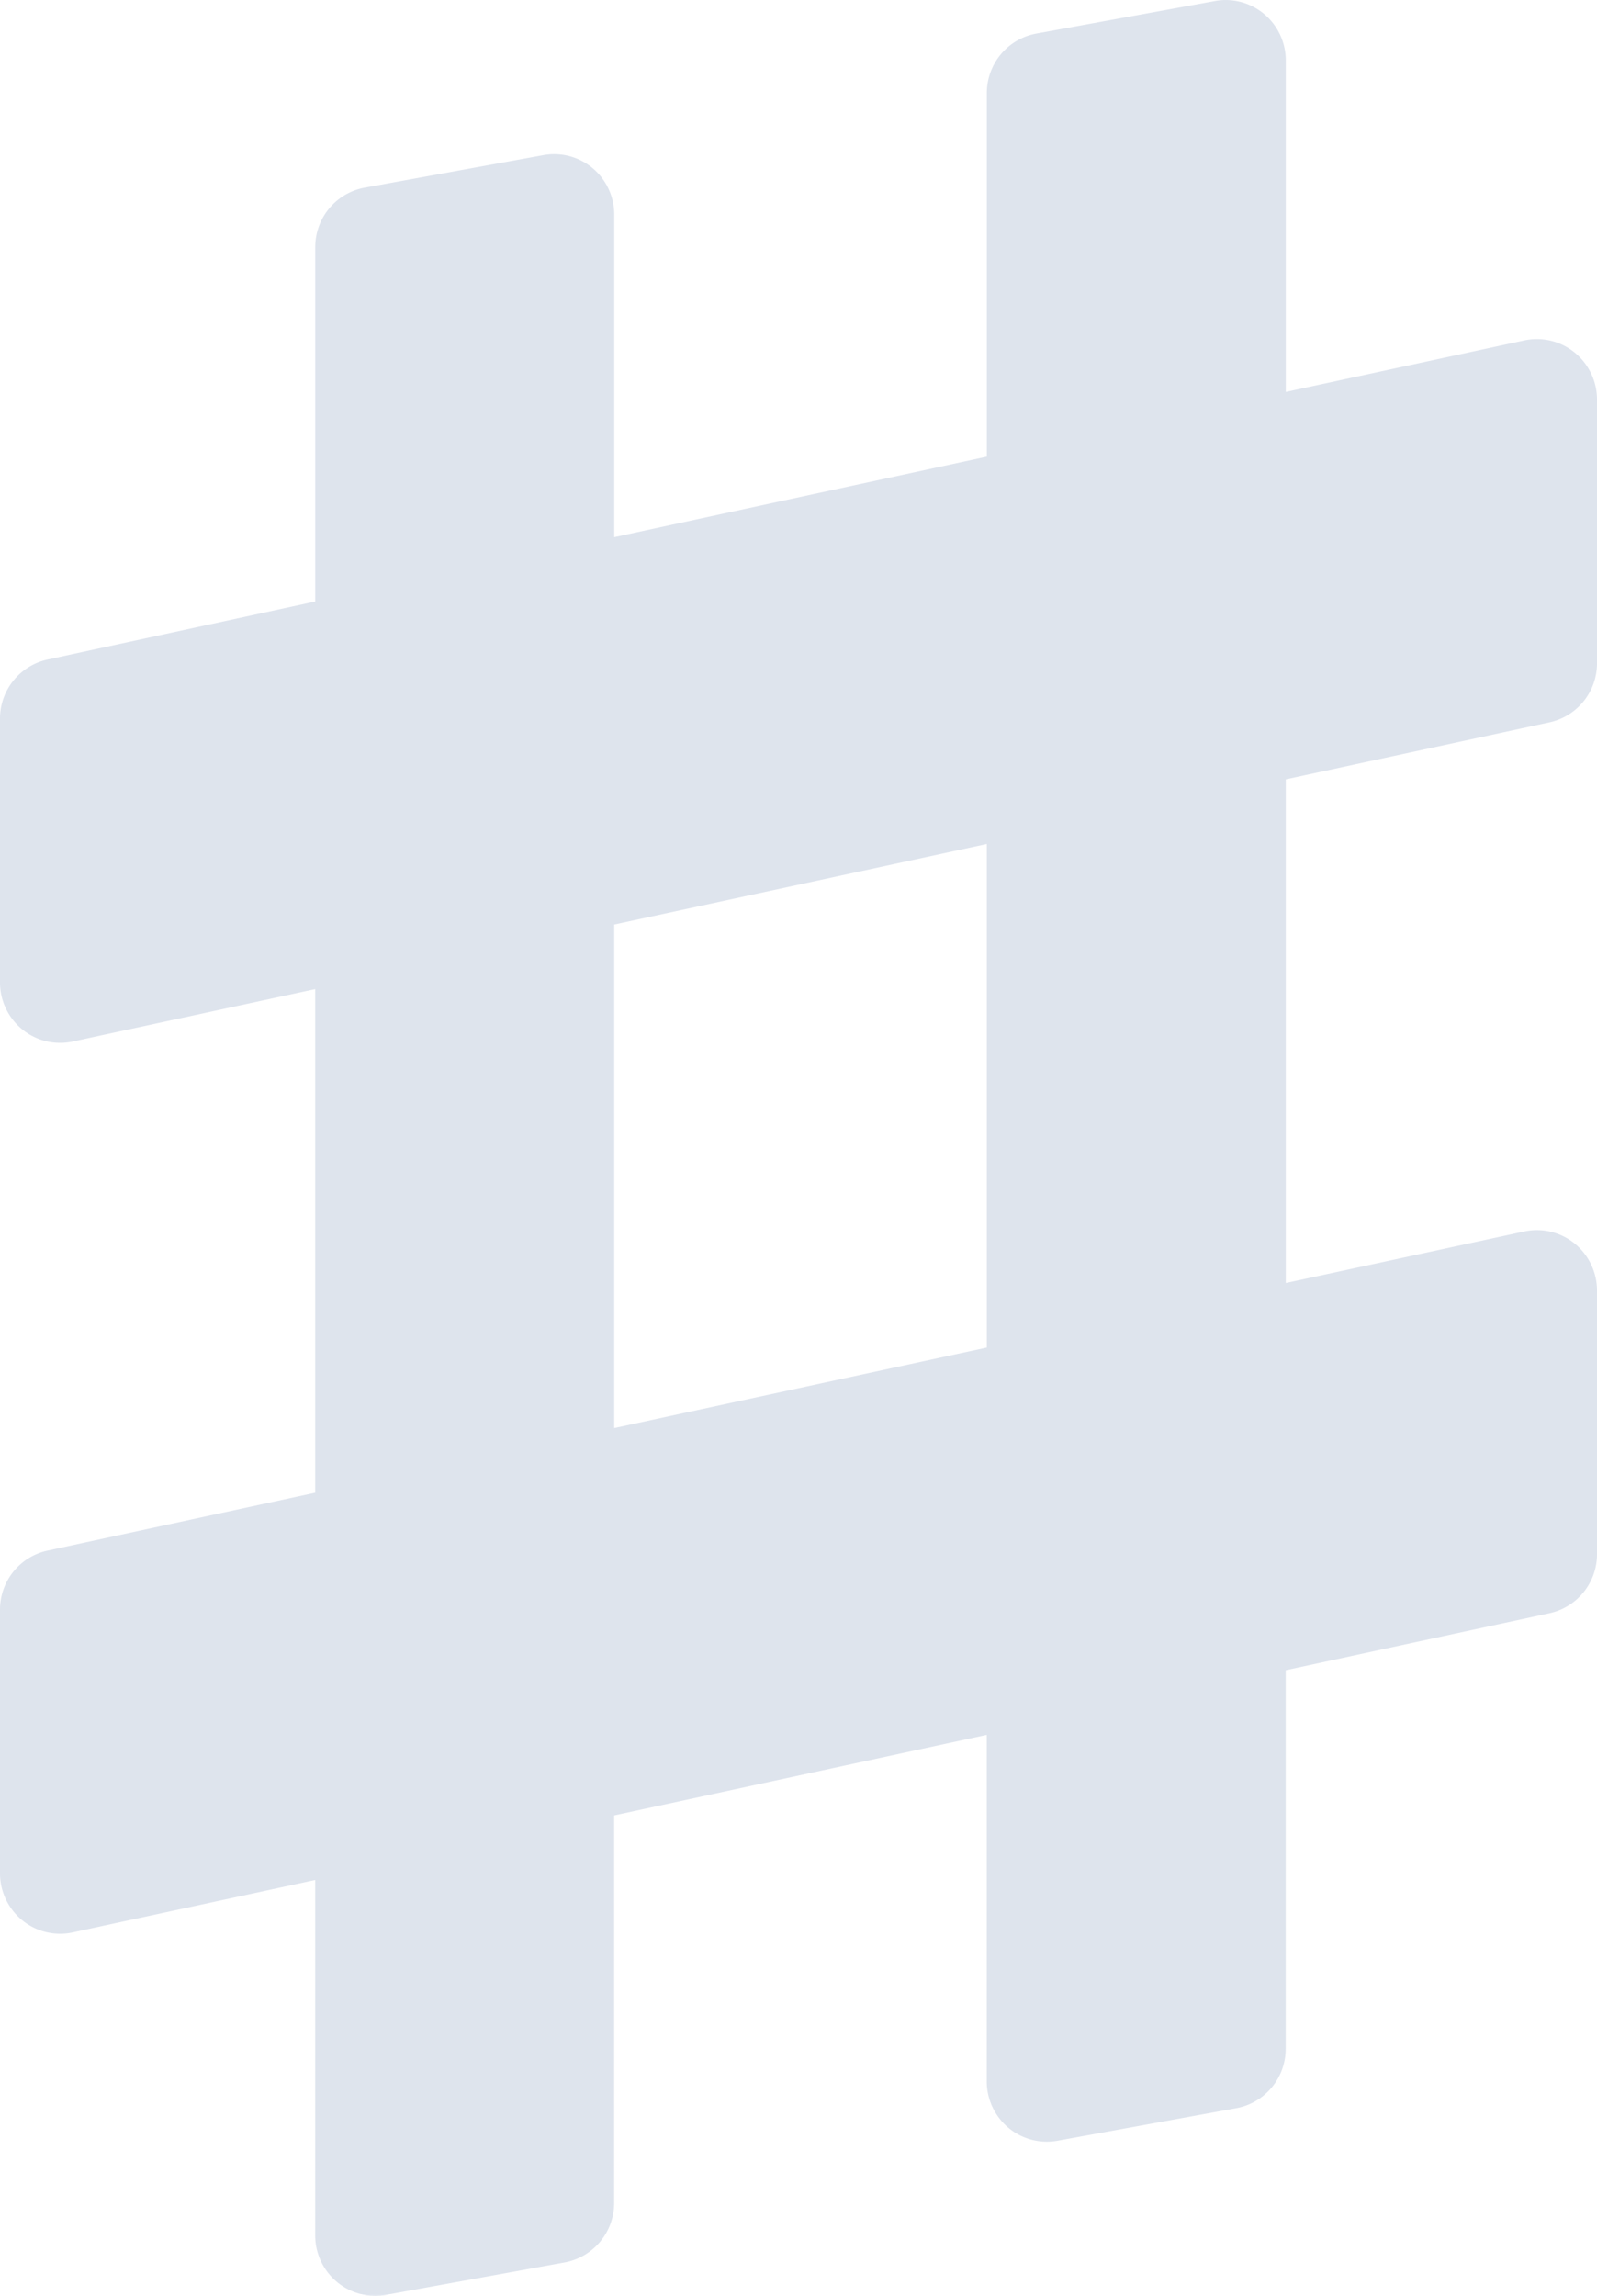 <svg xmlns="http://www.w3.org/2000/svg" width="32" height="46" viewBox="0 0 32 46">
  <g id="Page-1" transform="translate(0 0)" opacity="0.142">
    <g id="index" transform="translate(-172 -749)">
      <g id="シャープアイコン1" transform="translate(172 747)">
        <path id="Shape" d="M31.048,16.473A1.21,1.21,0,0,0,32,15.289V10.005a1.215,1.215,0,0,0-.448-.942,1.2,1.2,0,0,0-1.01-.242L25.764,9.853V3.212a1.216,1.216,0,0,0-.432-.93,1.2,1.2,0,0,0-.987-.262l-3.581.653a1.209,1.209,0,0,0-.99,1.192v7.284l-7.466,1.614V6.3a1.216,1.216,0,0,0-.432-.93,1.2,1.2,0,0,0-.987-.262L7.307,5.76a1.209,1.209,0,0,0-.99,1.192v7.1L.952,15.215A1.209,1.209,0,0,0,0,16.4v5.284a1.215,1.215,0,0,0,.447.942,1.2,1.2,0,0,0,1.011.242l4.858-1.05v10.09L.952,33.068A1.209,1.209,0,0,0,0,34.251v5.282a1.216,1.216,0,0,0,.447.943,1.2,1.2,0,0,0,1.011.242l4.858-1.05v7.121a1.215,1.215,0,0,0,.432.93,1.2,1.2,0,0,0,.987.262l3.581-.651a1.21,1.21,0,0,0,.99-1.192V38.374l7.466-1.614V43.7a1.213,1.213,0,0,0,.432.93,1.2,1.2,0,0,0,.987.262l3.581-.652a1.209,1.209,0,0,0,.99-1.192V35.465l5.285-1.142A1.209,1.209,0,0,0,32,33.139V27.858a1.215,1.215,0,0,0-.447-.942,1.2,1.2,0,0,0-1.01-.242l-4.779,1.033V17.615ZM19.773,29l-7.466,1.613V20.524l7.466-1.614Z" fill="#123d83"/>
      </g>
    </g>
  </g>
</svg>
